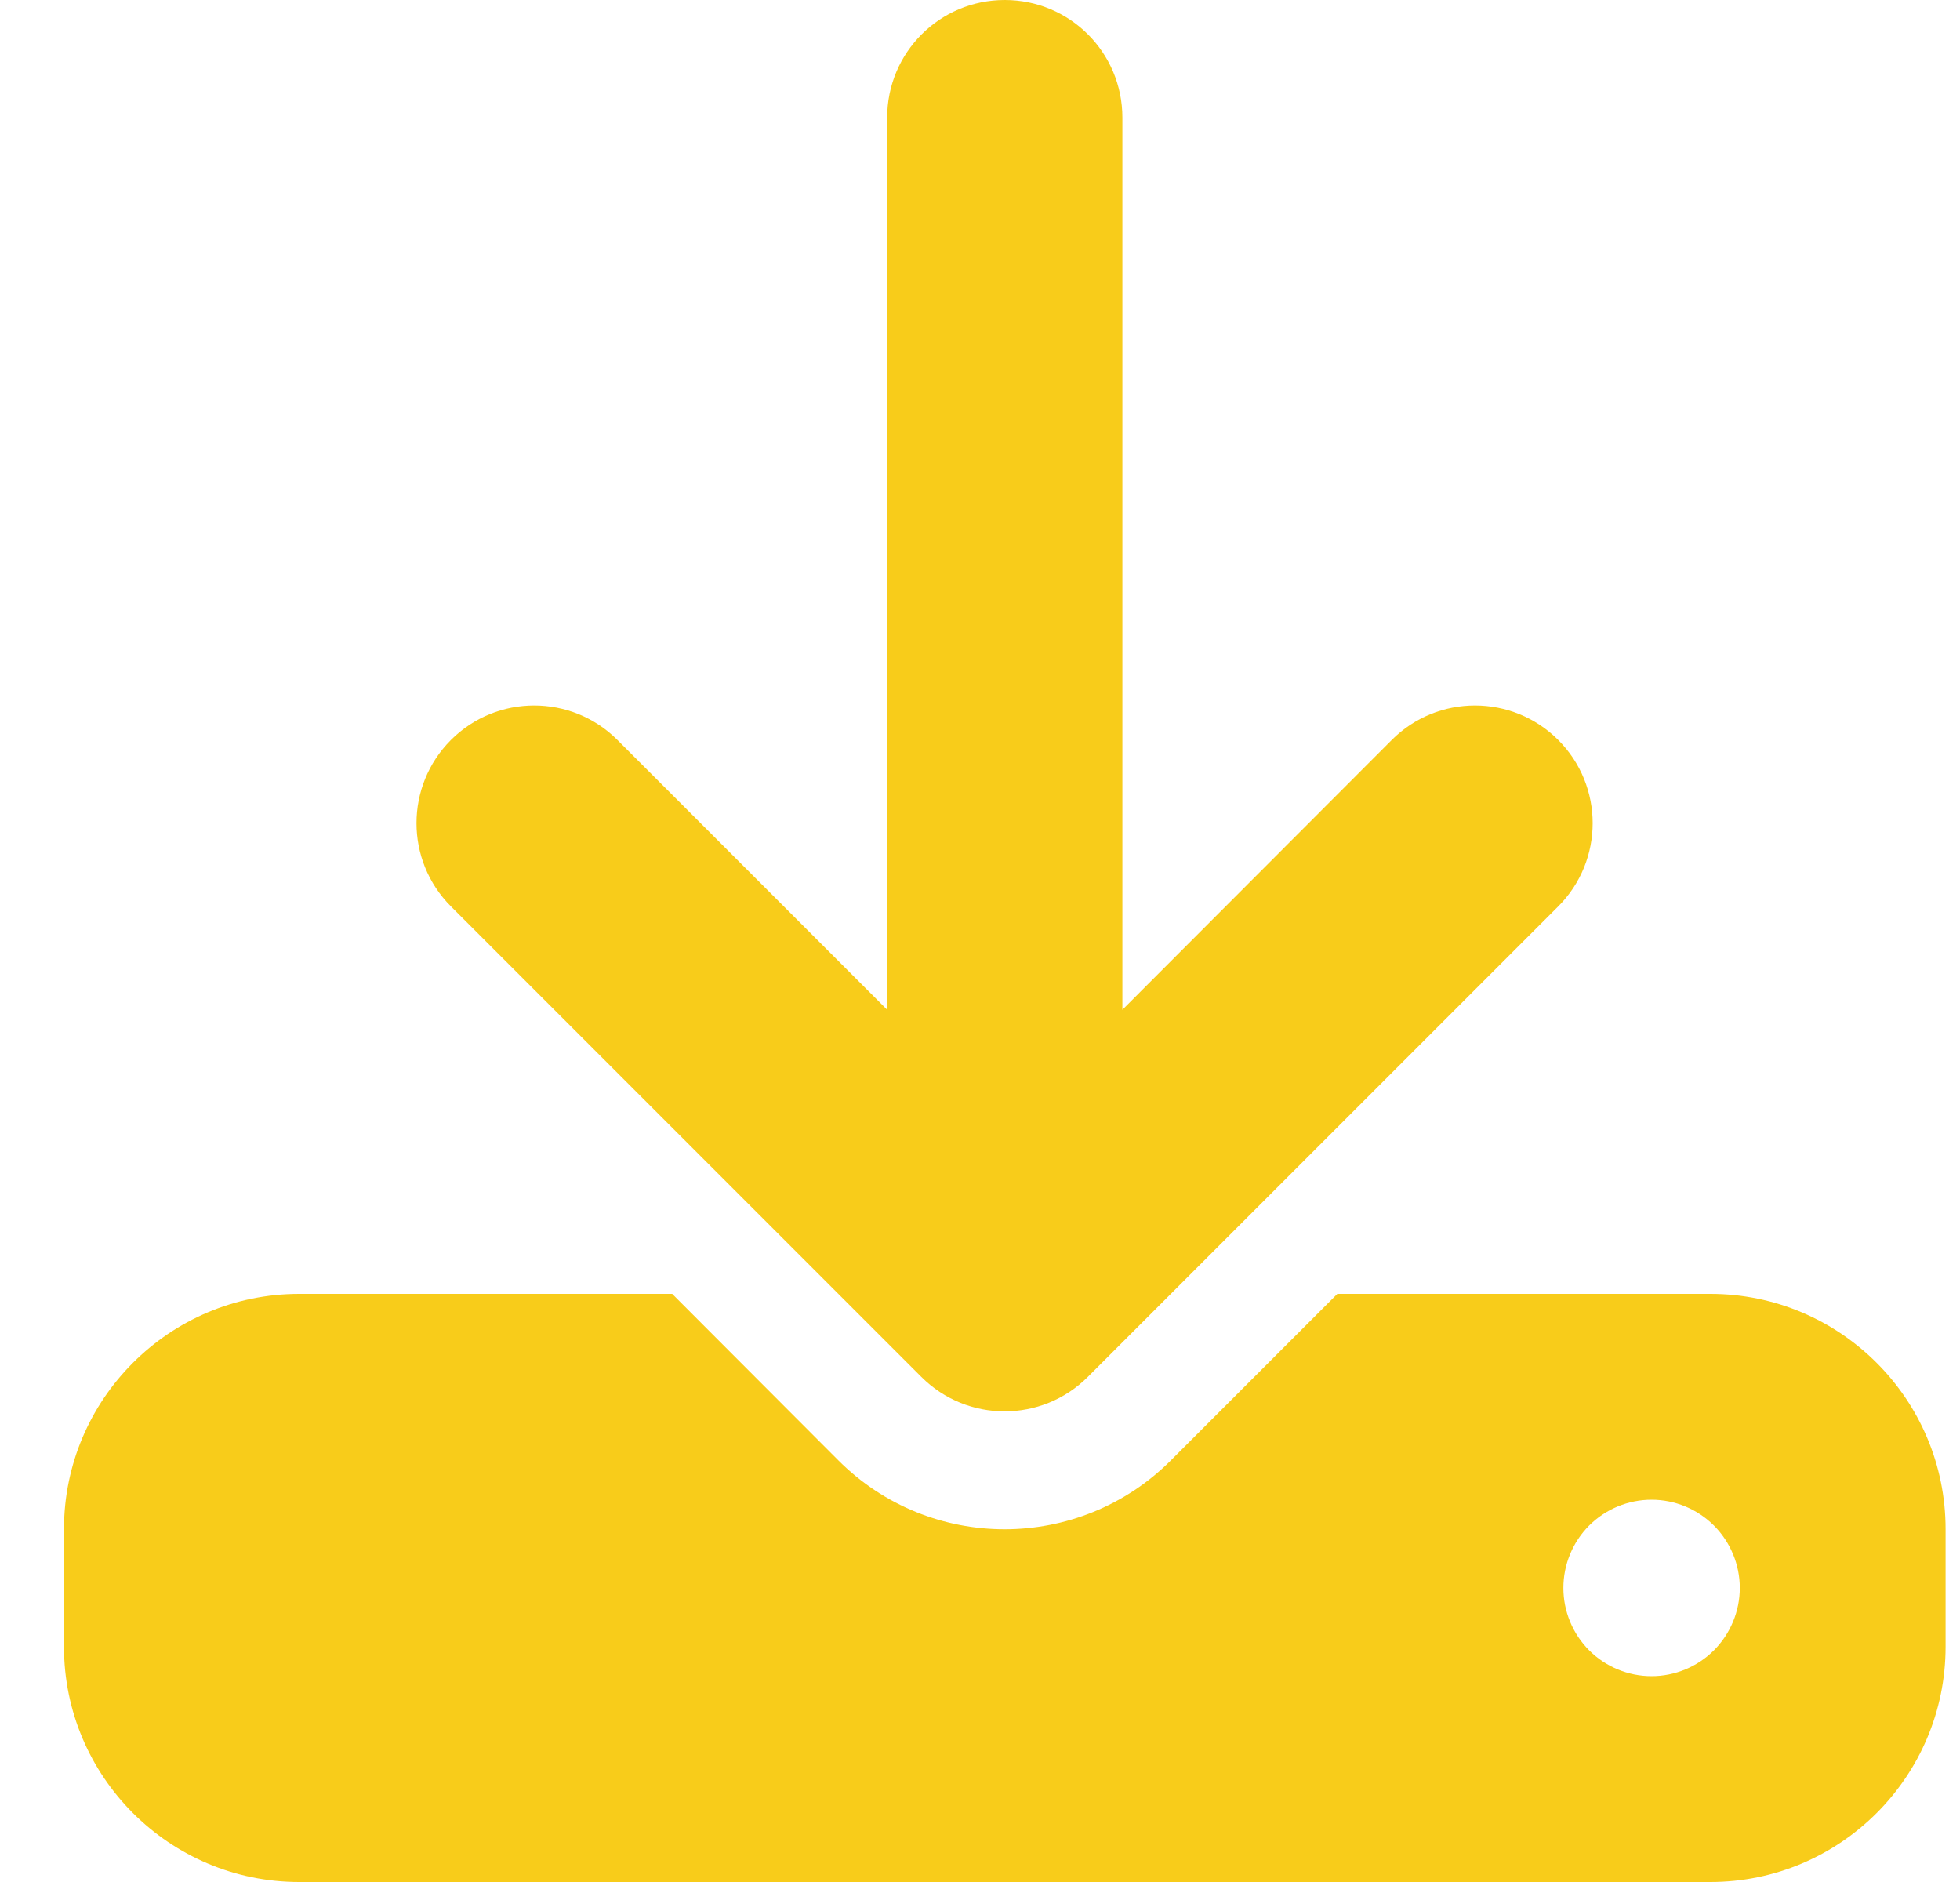 <svg width="25" height="24" viewBox="0 0 25 24" fill="none" xmlns="http://www.w3.org/2000/svg">
<g clip-path="url(#clip0_38_4271)">
<path d="M14.316 1.5C14.316 0.67 13.646 0 12.816 0C11.986 0 11.316 0.67 11.316 1.5V12.877L7.875 9.436C7.289 8.85 6.338 8.85 5.752 9.436C5.166 10.022 5.166 10.973 5.752 11.559L11.752 17.559C12.338 18.145 13.289 18.145 13.875 17.559L19.875 11.559C20.461 10.973 20.461 10.022 19.875 9.436C19.289 8.85 18.338 8.85 17.752 9.436L14.316 12.877V1.5ZM3.816 16.5C2.161 16.5 0.816 17.845 0.816 19.5V21C0.816 22.655 2.161 24 3.816 24H21.816C23.471 24 24.816 22.655 24.816 21V19.5C24.816 17.845 23.471 16.5 21.816 16.5H17.058L14.935 18.623C13.763 19.795 11.864 19.795 10.693 18.623L8.574 16.5H3.816ZM21.066 19.125C21.364 19.125 21.65 19.244 21.861 19.454C22.072 19.666 22.191 19.952 22.191 20.25C22.191 20.548 22.072 20.834 21.861 21.046C21.65 21.256 21.364 21.375 21.066 21.375C20.767 21.375 20.481 21.256 20.27 21.046C20.059 20.834 19.941 20.548 19.941 20.25C19.941 19.952 20.059 19.666 20.27 19.454C20.481 19.244 20.767 19.125 21.066 19.125Z" fill="#F8CC1A"/>
</g>
<defs>
<clipPath id="clip0_38_4271">
<rect width="24" height="24" fill="white" transform="translate(0.816)"/>
</clipPath>
</defs>
</svg>
